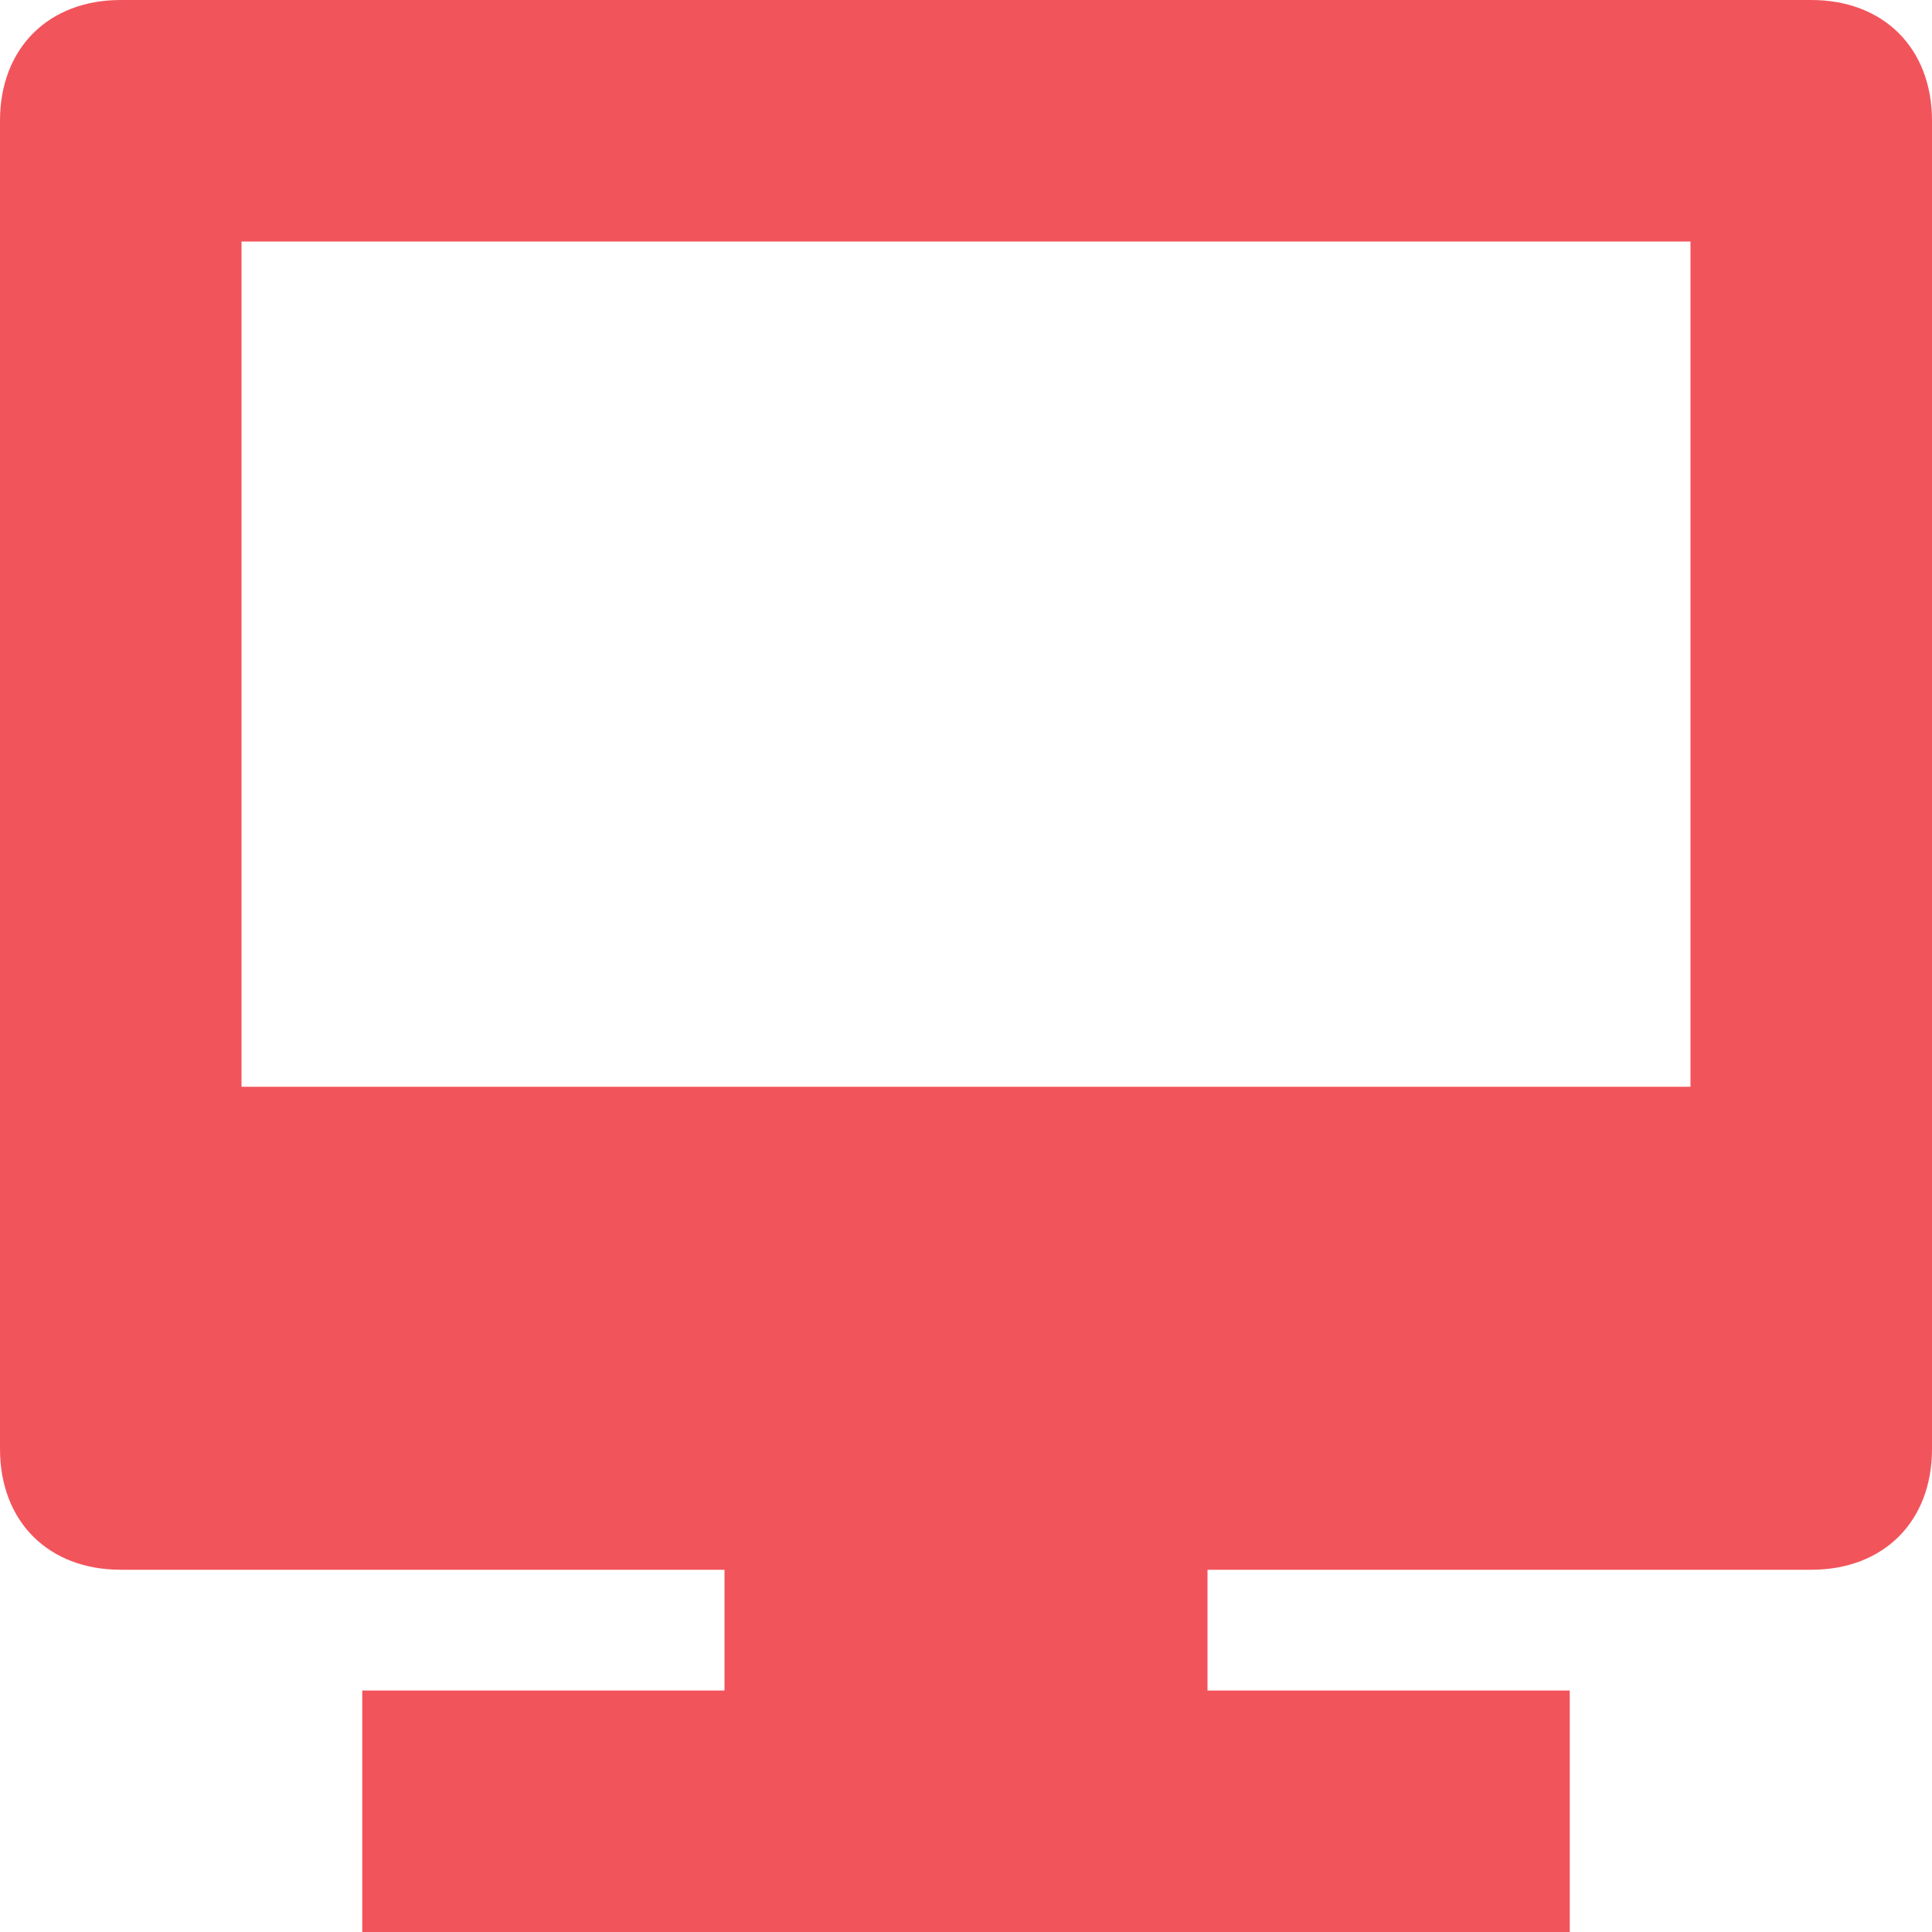 <svg width="16" height="16" viewBox="0 0 16 16" fill="none" xmlns="http://www.w3.org/2000/svg">
<path d="M15 0H1C0.4 0 0 0.4 0 1V12C0 12.6 0.4 13 1 13H6V14H3V16H13V14H10V13H15C15.6 13 16 12.6 16 12V1C16 0.4 15.6 0 15 0ZM14 2V9H2V2H14Z" fill="#F2545B"/>
</svg>
